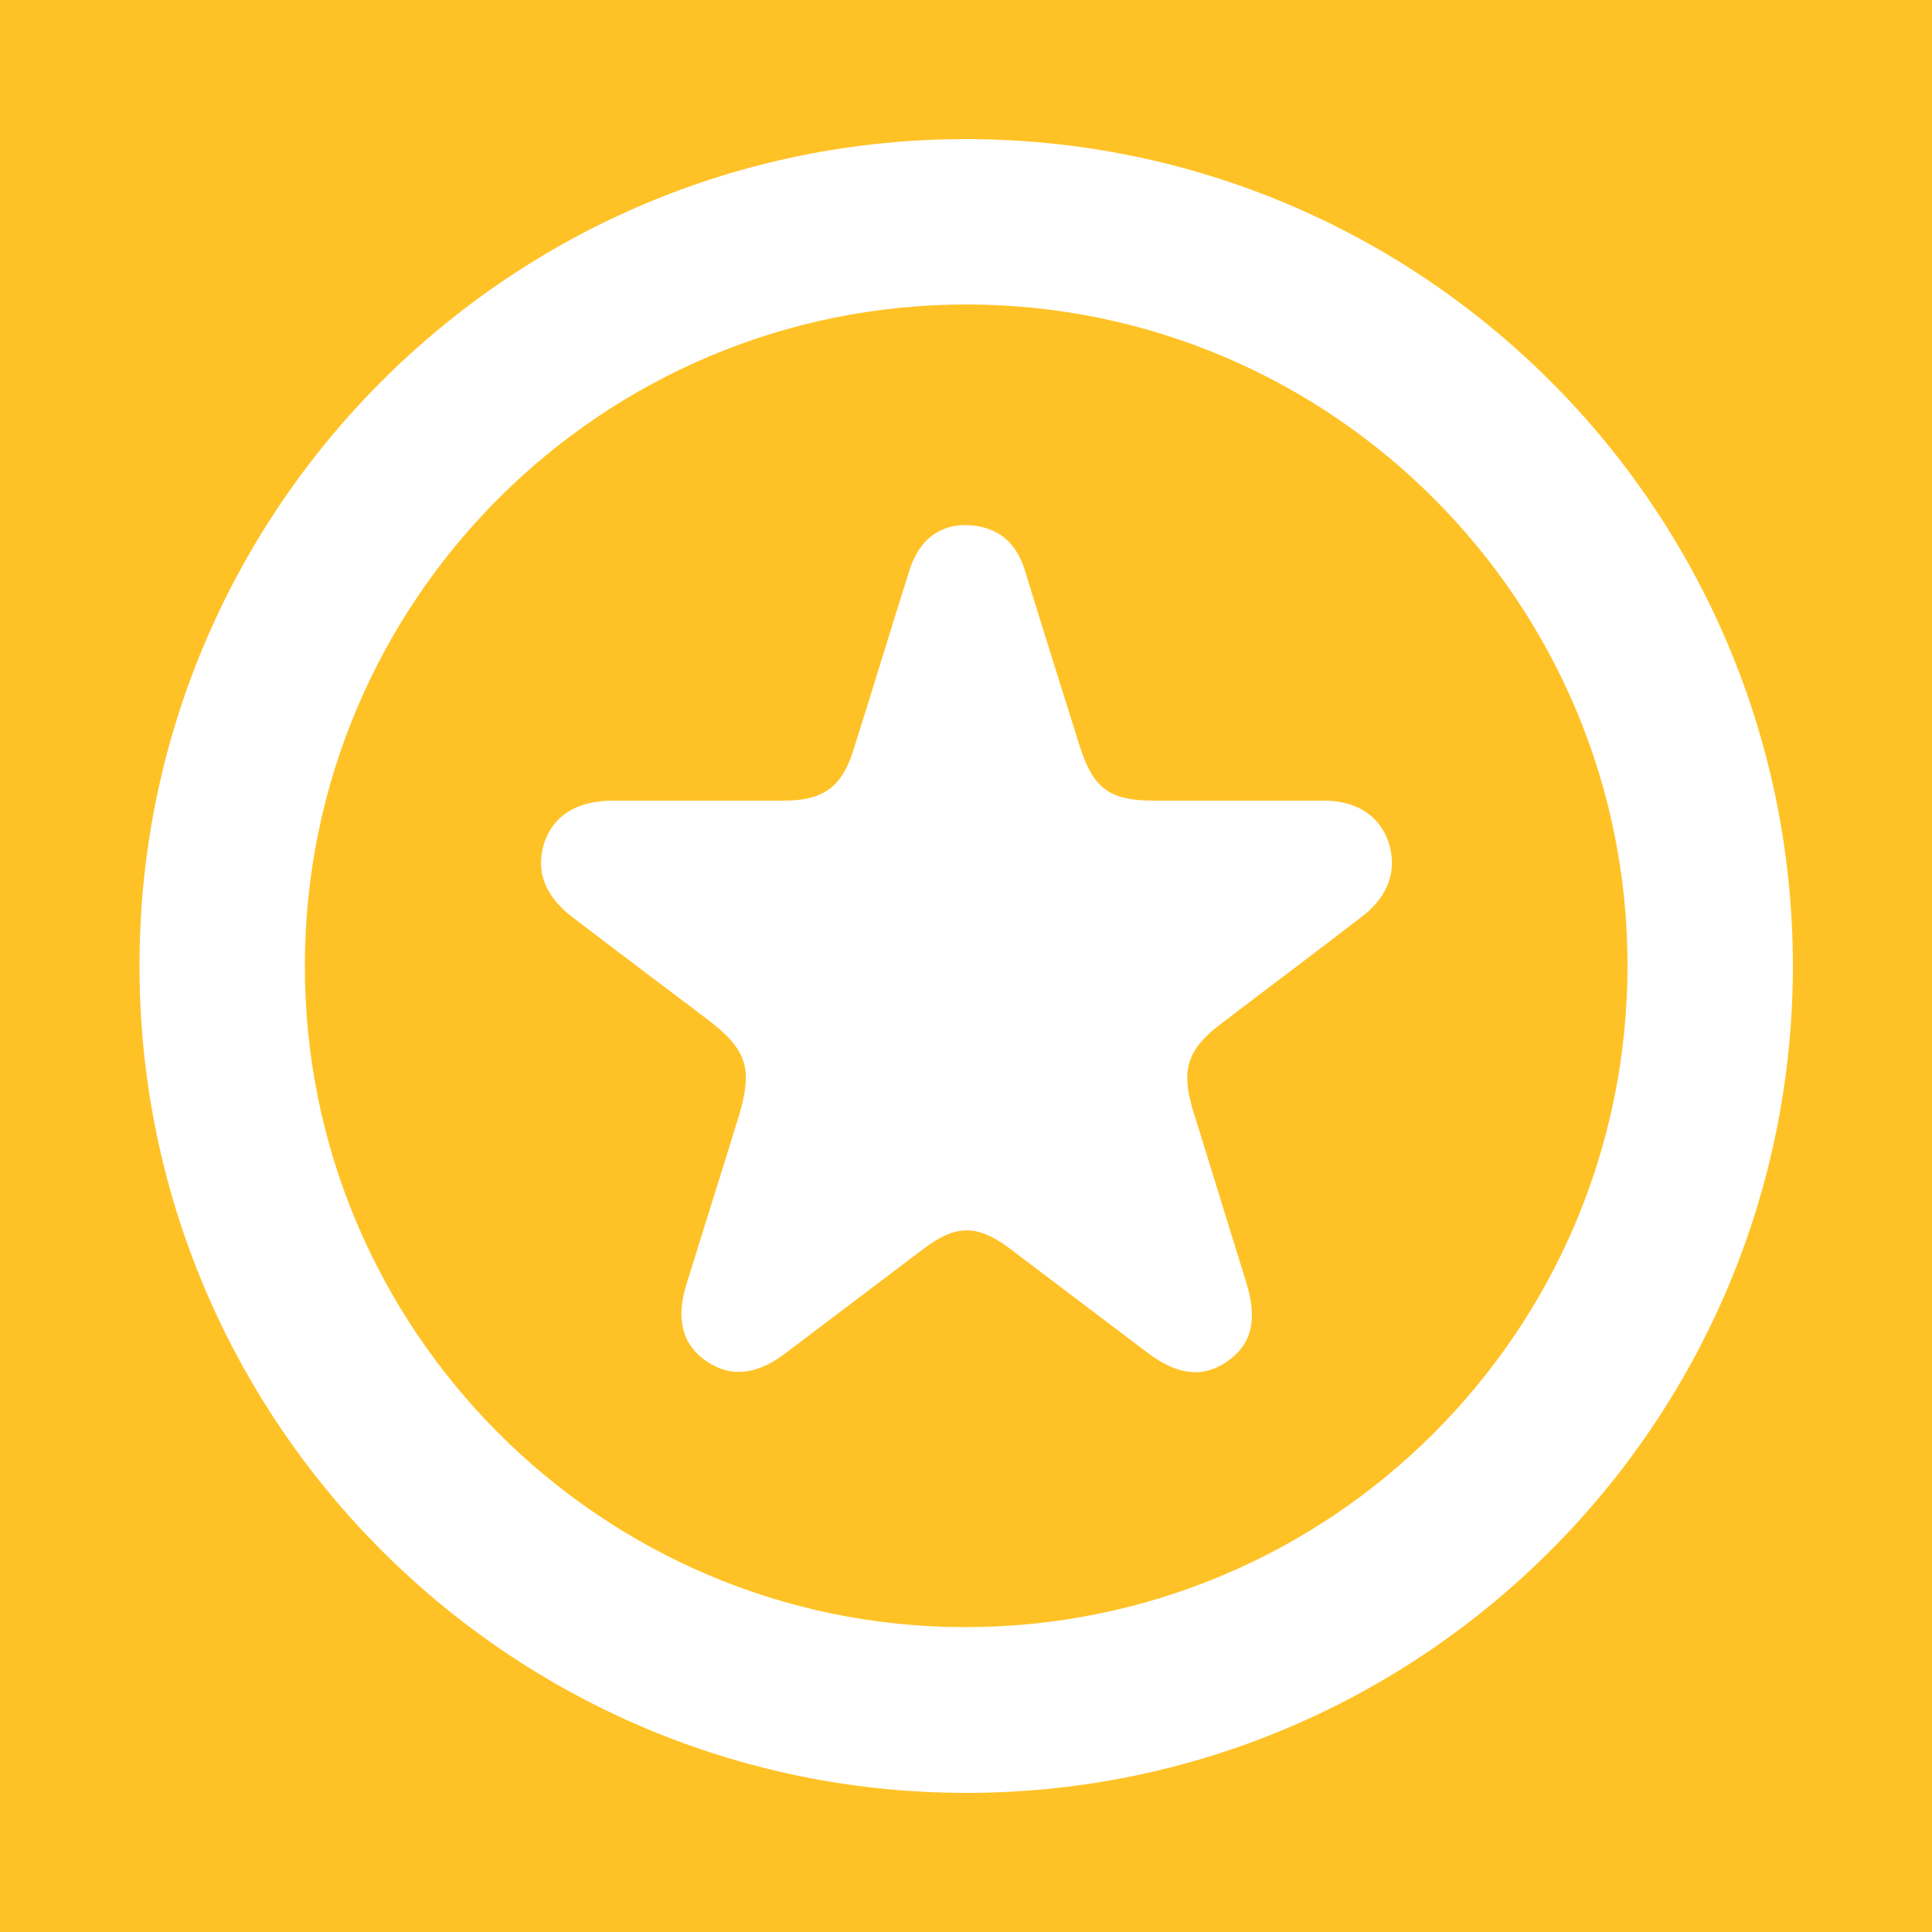 <?xml version="1.0" encoding="UTF-8"?> <!-- Generator: Adobe Illustrator 26.4.1, SVG Export Plug-In . SVG Version: 6.00 Build 0) --> <svg xmlns="http://www.w3.org/2000/svg" xmlns:xlink="http://www.w3.org/1999/xlink" id="Слой_1" x="0px" y="0px" viewBox="0 0 500 500" style="enable-background:new 0 0 500 500;" xml:space="preserve"> <style type="text/css"> .st0{fill:#FFC226;} </style> <g> <path class="st0" d="M250.5,78.8c-94.6-0.2-171.5,76.4-171.6,171c-0.2,94.2,76.5,171.2,170.7,171.3 c94.7,0.1,171.5-76.4,171.6-171.1C421.3,155.8,344.7,79,250.5,78.8z M352.5,237.2c-12.2,9.4-24.5,18.6-36.7,27.9 c-8.5,6.5-10.2,11.8-7.1,22.1c4.6,14.9,9.2,29.7,13.8,44.6c3,9.6,1.5,16-4.7,20.4c-6.3,4.5-13,3.8-20.8-2.1 c-11.9-9-23.8-18-35.7-27c-8.4-6.3-14-6.2-22.3,0.1c-11.9,9-23.8,18-35.7,27c-7.5,5.7-14.2,6.3-20.3,2.2 c-6.4-4.3-8.2-10.9-5.3-20.2c4.4-14.2,8.9-28.4,13.3-42.7c4-13,2.5-17.8-8.2-25.9c-11.5-8.7-23.1-17.4-34.6-26.2 c-7.2-5.5-9.6-11.9-7.4-19.1c2.3-7.2,8.5-11.1,17.8-11.1c3.8,0,7.6,0,11.4,0c3.6,0,7.1,0,10.7,0c7.6,0,15.1,0,22.7,0 c9.5-0.1,14.4-3.5,17.3-12.6c5-15.7,9.7-31.4,14.7-47.1c2.7-8.6,9-12.6,17.2-11.4c6.7,1,10.6,5.1,12.6,11.4 c4.7,15.3,9.5,30.6,14.3,45.8c3.4,10.7,7.7,13.9,18.9,13.9c14.7,0,29.4,0,44.1,0c8.5,0,14.4,3.8,16.8,10.6 C361.7,225,359.5,231.8,352.5,237.2z"></path> <path class="st0" d="M0,0v500h500V0H0z M250.1,464c-118,0-213.9-95.7-214-213.8C35.9,131.9,132,35.8,250.3,36 C368.4,36.2,464,132,464,250.1C463.9,368.1,368.1,464,250.1,464z"></path> </g> </svg> 